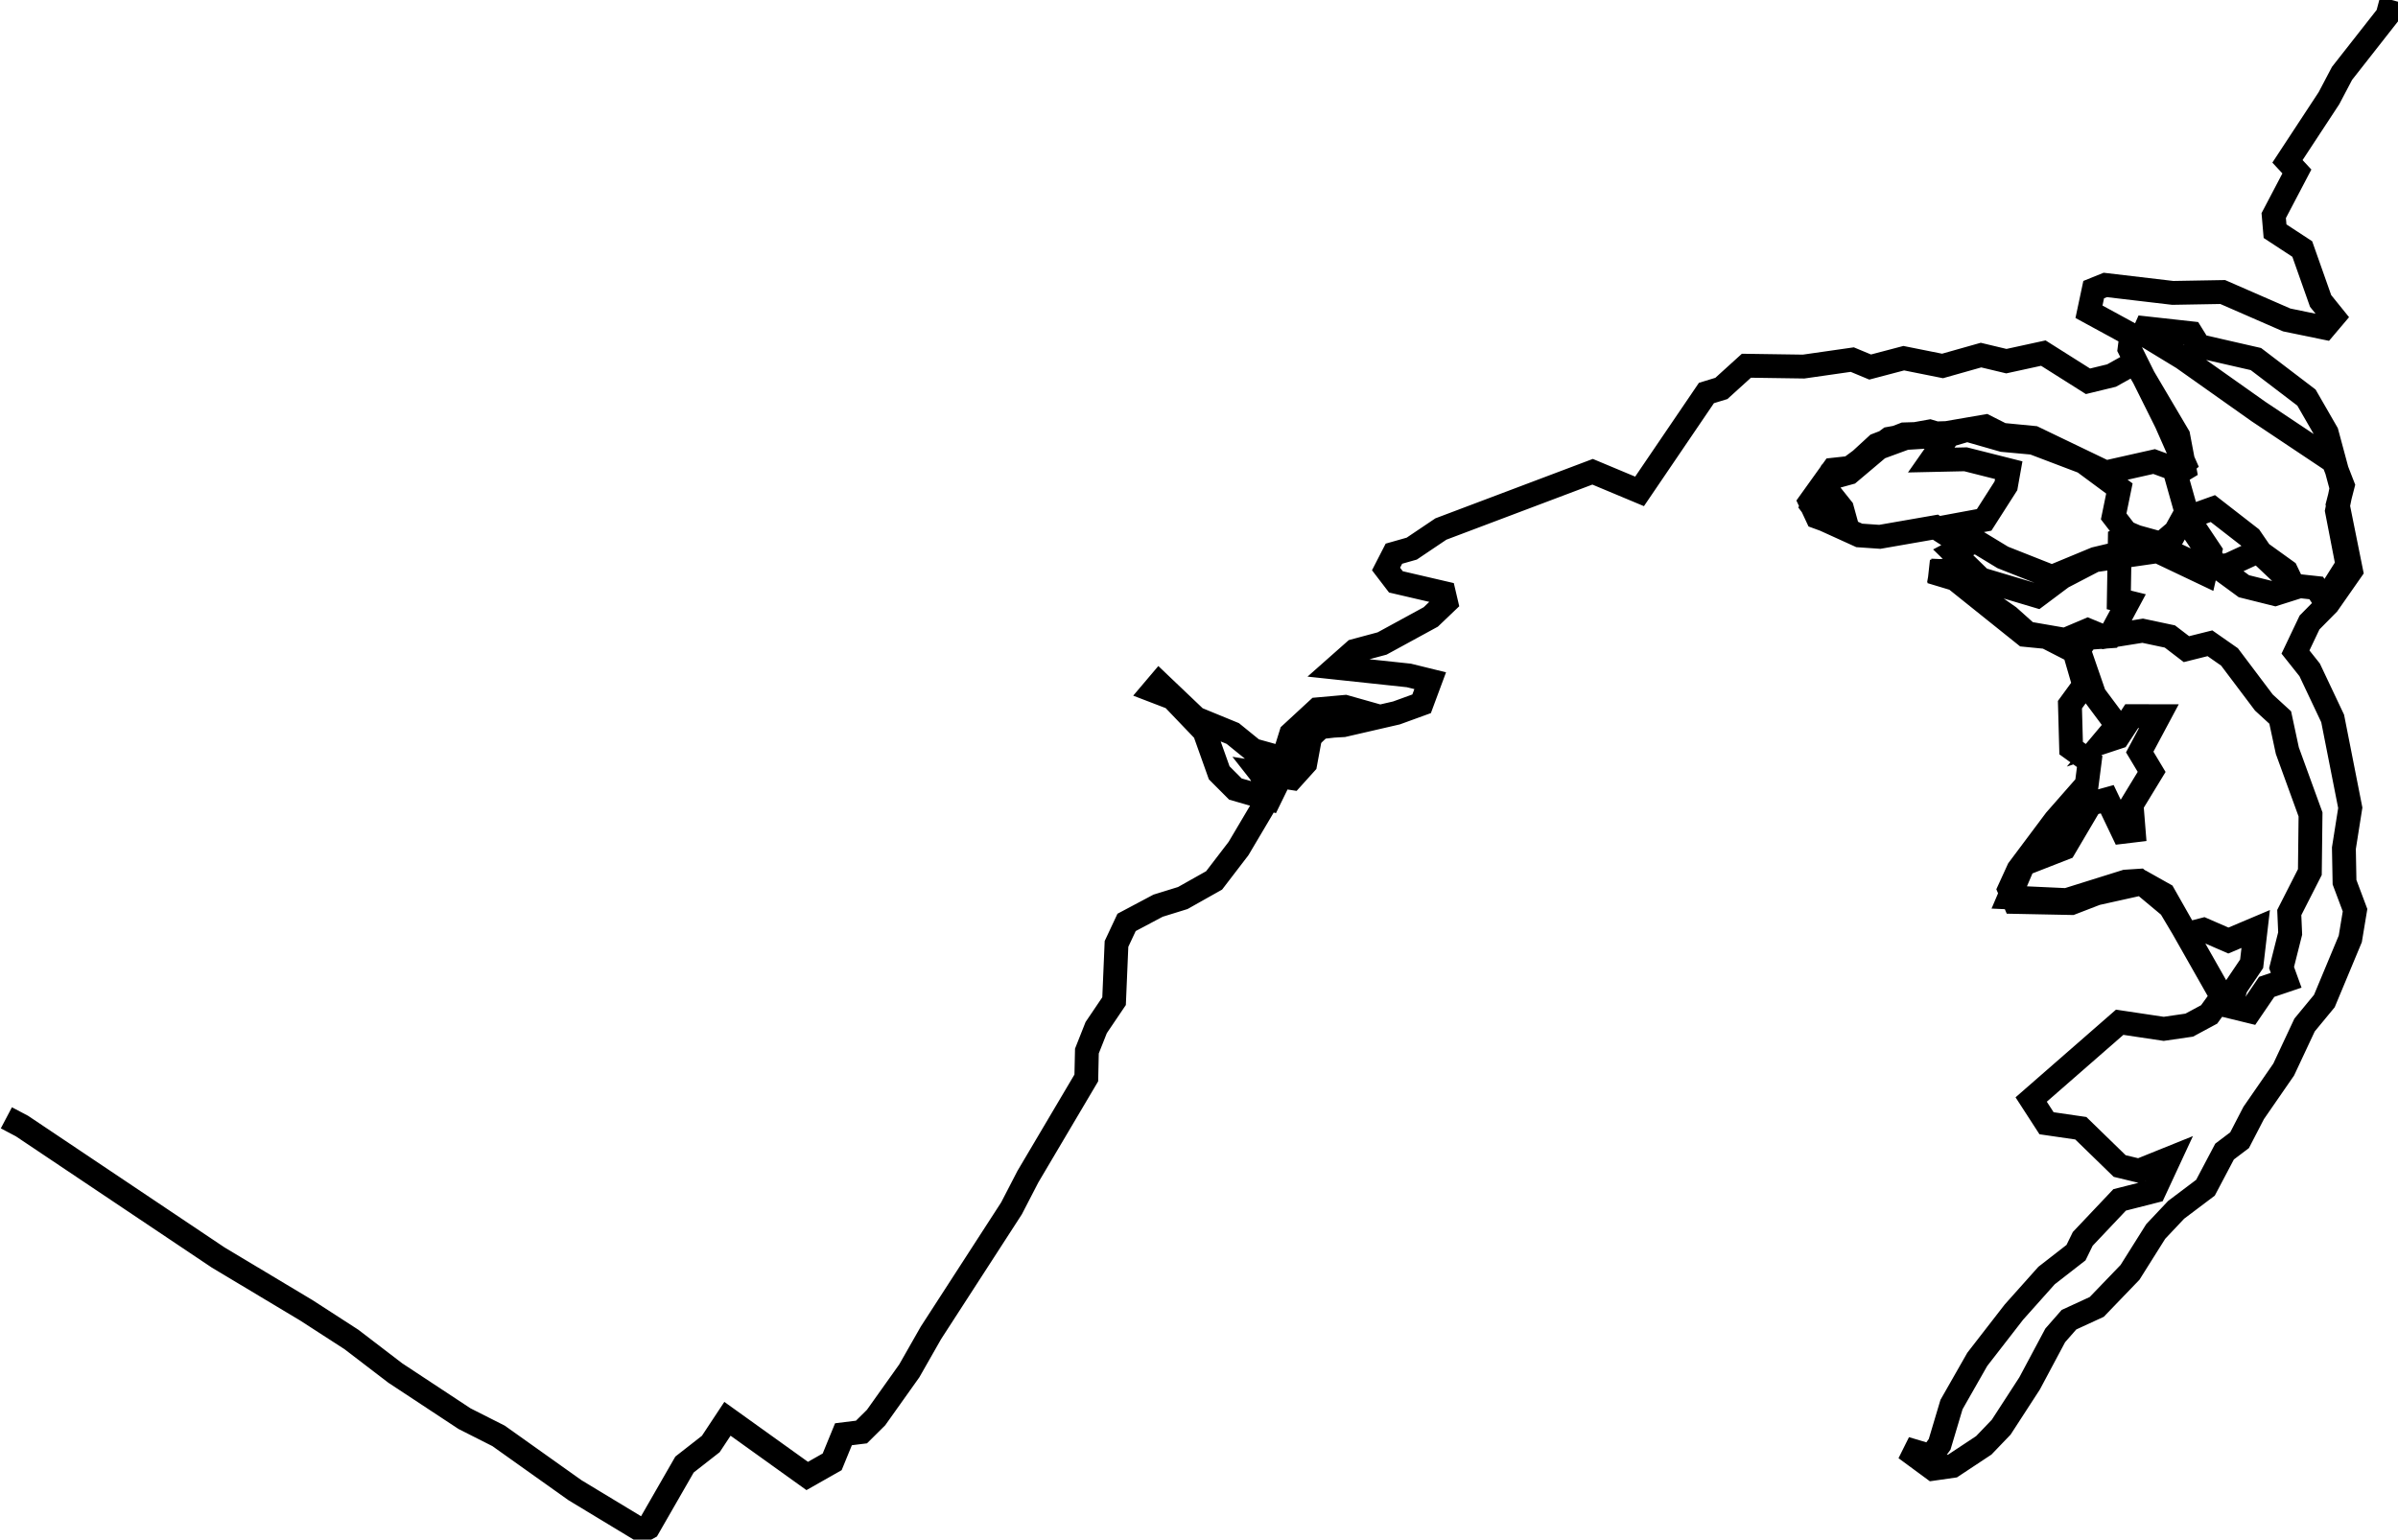 <svg xmlns="http://www.w3.org/2000/svg" width="200.00" height="128.45" viewBox="0 0 5821.67 3745.98"><g transform="translate(10)"><path d="m5801.67 0.00-9.97 37.42-110.75 141.16-31.74 60.34-100.92 153.65 22.89 24.64-56.33 107.34 3.23 37.94 66.22 43.38 44.60 126.33 31.54 39.08-22.07 26.07-91.90-18.92-155.73-67.94-121.51 2.12-164.03-19.36-28.23 11.40-11.45 53.86 103.05 56.14-4.38 34.29 89.23 179.19 43.70 98.97-19.26 15.65-53.90-19.84-117.84 26.50-174.88-84.10-77.09-7.48-40.50-20.48-94.34 16.28-103.26 3.21-66.44 25.70-60.09 55.22-46.27 5.06-55.93 78.05 17.22 36.90 73.29 26.88-13.07-47.35-43.80-54.94 14.72-28.08 49.37-16.87 94.62-70.00 98.53-17.66 43.33 12.90-39.67 56.64 83.51-1.81 104.98 26.50-6.76 37.92-53.09 83.02-80.49 14.91 125.85 76.40 119.60 47.28 105.54-43.78 144.55-34.31 126.08 59.05 54.64-10.52 71.56-33.07 67.41 48.51 19.69 41.04-46.72 14.81-75.91-18.95-64.06-46.93-74.01-110.23-62.86 53.74-73.27-20.31-27.61 10.96-2.44 146.04 22.46 5.54-44.66 83.15-55.13 3.91-20.25 28.56 38.10 110.22 55.09 73.88-34.13 40.66 36.42-12.05 33.52-51.02 66.03 0.08-46.58 87.20 28.99 48.36-48.74 80.02 5.02 62.68-26.34 3.16-37.96-79.44-40.57 11.21-63.61 107.87-99.61 38.92-34.52 81.05 139.46 6.43 143.70-45.00 32.26-2.09 76.00 63.41 39.57 66.41 41.49-10.68 60.50 26.35 66.44-28.10-9.86 84.59-38.19 56.57-13.99 47.42 48.21 11.77 40.65-59.62 47.31-16.00-11.18-30.89 20.90-82.96-2.19-50.91 50.09-98.41 1.63-140.30-56.41-155.11-17.28-80.64-39.82-36.52-83.55-110.90-47.58-33.25-57.21 14.31-40.19-30.80-66.23-14.05-94.20 15.05-39.30-16.27-55.24 23.41-91.56-15.86-45.18-40.46-133.61-93.76-56.03-18.41 104.47 4.53-50.27-48.95 28.55-15.06-71.73-46.20-135.22 23.55-50.01-3.45-92.95-42.25-20.31-27.30 44.31-70.52 44.81-12.36 72.07-60.81 64.89-23.82 104.43-6.48 45.34-13.40 86.51 24.83 73.70 6.76 122.61 46.59 87.30 64.61-13.89 67.89 29.87 38.76 74.83 32.17 40.63-24.78 21.30-38.40 74.59-26.80 91.06 70.74 29.81 43.49 77.41 73.19 53.05 5.75 20.95 31.06 55.05-87.04-25.48-131.50 11.27-55.59-36.21-134.58-49.28-85.56-122.96-93.73-138.39-31.69-19.24-31.04-109.92-12.17-6.21 13.93 96.02 58.43 184.21 130.33 182.02 121.52 22.68 58.28-12.13 47.11 32.32 160.49-56.21 80.50-44.68 45.24-34.19 71.91 34.48 43.37 55.95 118.29 42.84 217.35-15.52 98.27 1.53 82.67 25.58 68.11-11.57 69.82-63.05 151.24-48.18 58.42-50.71 108.25-73.04 105.69-34.31 66.26-36.47 27.60-46.47 88.02-71.32 53.73-49.64 52.65-62.55 99.51-80.93 84.09-67.54 31.10-33.44 38.17-62.37 116.91-69.03 106.44-42.38 44.18-75.85 50.20-47.62 6.83-66.72-49.13 61.93 18.44 20.87-28.75 28.91-96.84 62.64-109.92 89.14-114.99 79.40-88.95 71.64-55.70 16.39-33.51 89.74-94.85 84.12-21.41 36.90-79.44-73.85 29.79-47.12-11.37-94.49-91.92-83.37-12.14-37.37-57.72 215.28-187.99 107.12 16.04 62.05-9.05 48.46-26.09 30.93-42.80-141.51-249.40-49.12-27.61-114.71 25.51-60.51 23.38-138.07-2.76-12.96-30.40 22.23-48.65 89.77-119.94 76.20-86.87 7.19-55.81-45.14-32.50-2.91-105.70 34.74-47.57-23.82-82.07-68.30-35.04-52.34-5.14-169.74-136.00-58.85-17.75 69.78-5.26 48.61 22.61 139.94 41.77 60.95-45.67 79.16-41.18 153.12-22.10 115.29 54.83 12.50-54.88-53.55-80.09-30.23-107.20 21.39-12.80-15.24-80.64-105.29-178.27-56.95 31.69-57.32 13.94-108.59-68.59-89.90 19.60-61.69-14.75-93.54 26.43-94.33-18.89-81.75 21.53-43.48-18.11-118.33 16.95-139.16-2.02-60.89 55.22-36.37 11.13-162.64 239.38-114.21-47.77-369.03 139.33-70.86 47.68-43.39 12.34-19.12 37.24 23.98 31.33 116.71 27.15 5.31 22.64-37.20 35.54-118.38 64.59-66.96 18.03-46.00 40.72 178.02 19.00 51.93 12.77-20.87 56.19-61.19 22.25-129.09 29.76-53.88 3.08-26.88 25.42-11.98 64.77-32.09 35.59-76.82-11.92 32.55 41.46-10.30 21.06-83.28-24.03-39.38-39.45-35.92-100.87-77.82-81.35-46.88-17.99 14.78-17.44 89.58 85.31 89.32 36.68 50.00 40.61 73.02 20.32 18.79-60.25 64.47-59.55 66.90-5.95 64.96 18.35-61.24 23.83-70.09 8.06-28.96 39.50-3.14 42.82-40.06 39.12-65.50-6.51 23.09 47.24-78.28 132.21-59.42 77.57-76.19 42.88-60.02 18.59-76.66 40.70-24.54 52.39-5.90 139.20-43.50 64.37-22.59 57.06-1.44 65.37-142.18 240.42-39.76 76.91-195.95 302.88-52.66 92.48-80.80 113.60-35.51 35.22-43.80 5.42-27.47 67.10-60.72 34.44-193.99-139.13-40.50 61.29-63.91 49.97-88.27 153.65-14.36 7.92-163.76-99.05-185.90-132.21-82.80-41.89-168.53-111.13-106.59-81.59-109.53-70.81-214.57-128.58-477.20-319.84-37.95-20.00" style="fill:none;stroke:currentColor;stroke-width:58.02"/></g></svg>